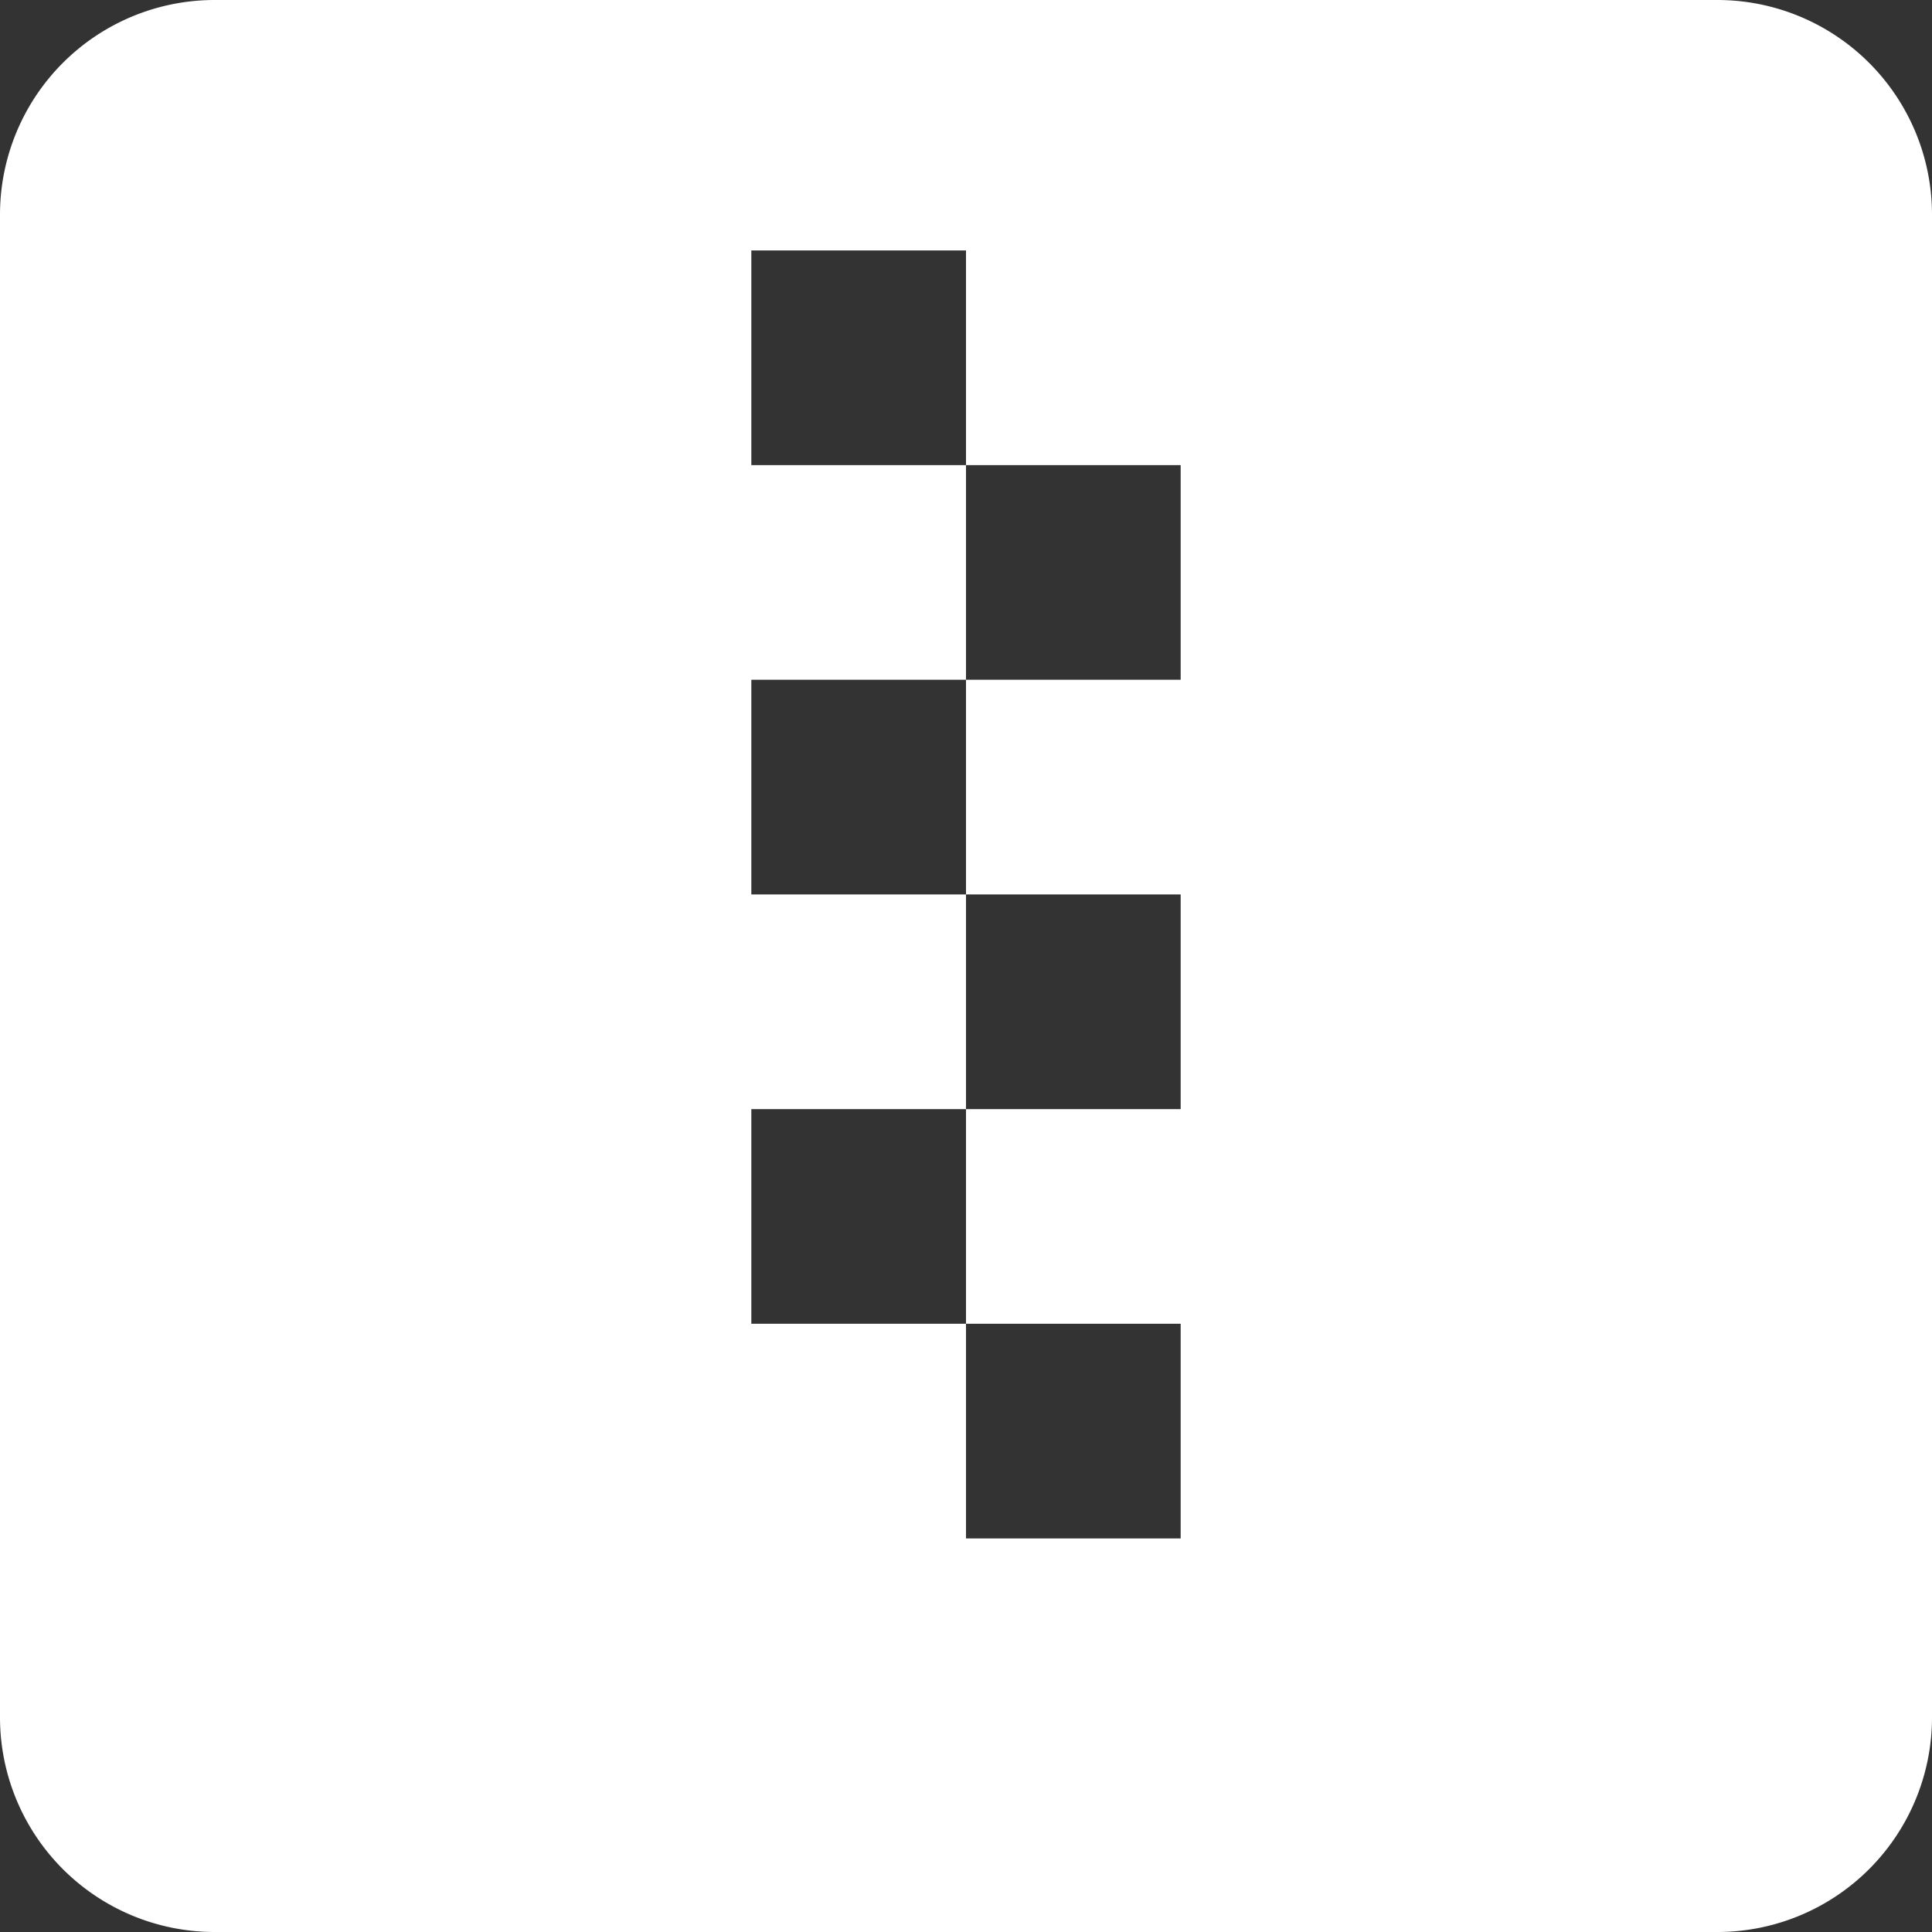 <svg xmlns="http://www.w3.org/2000/svg" viewBox="0 0 27 27"><rect x="0" y="0" width="27" height="27" fill="#333333" stroke="none"/><defs><style>.cls-1{fill:#fff;}</style></defs><title>Asset 10</title><g id="Layer_2" data-name="Layer 2"><g id="compress"><path class="cls-1" d="M27,3V24a3,3,0,0,1-3,3H3a3,3,0,0,1-3-3V3A3,3,0,0,1,3,0H24A3,3,0,0,1,27,3ZM10.5,6.5h3v-3h-3Zm3,3h3v-3h-3Zm-3,3h3v-3h-3Zm3,3h3v-3h-3Zm-3,3h3v-3h-3Zm3,3h3v-3h-3Z"/></g></g></svg>